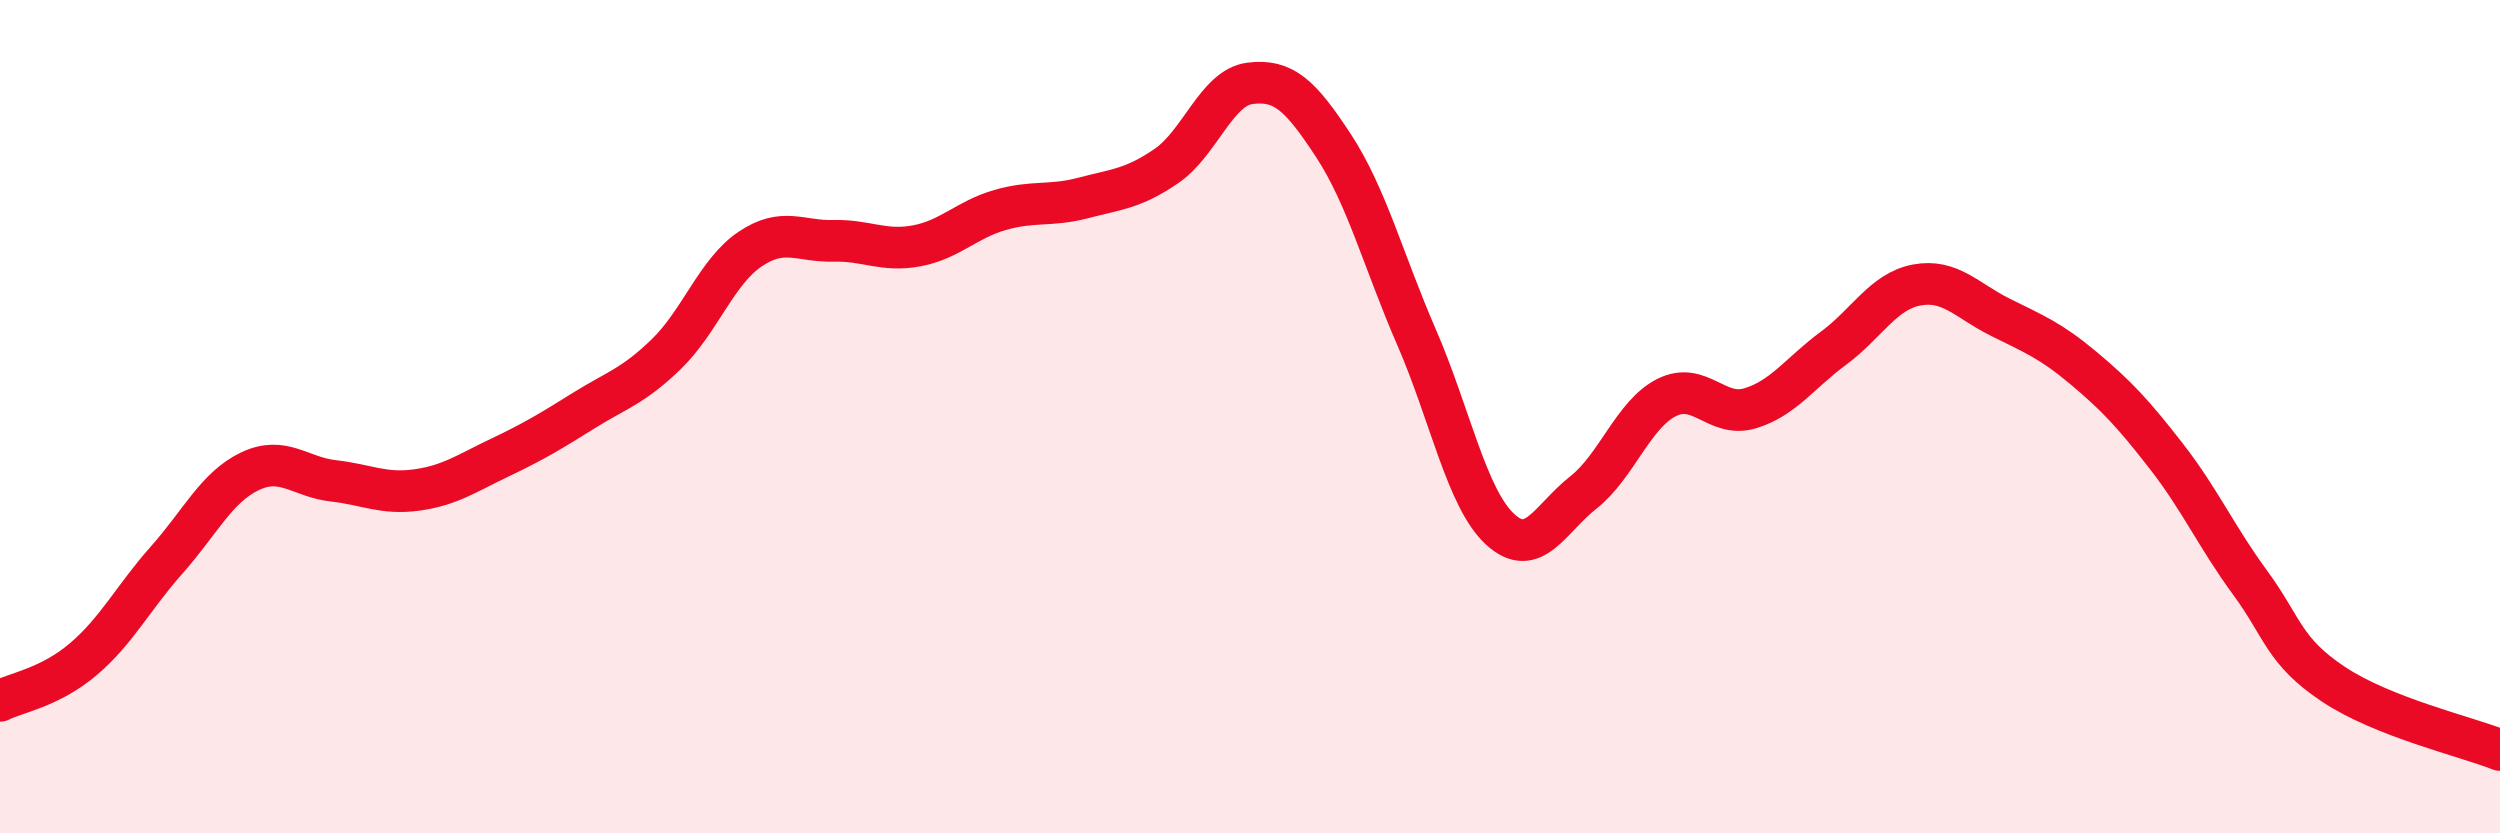 
    <svg width="60" height="20" viewBox="0 0 60 20" xmlns="http://www.w3.org/2000/svg">
      <path
        d="M 0,16.82 C 0.4,16.62 1.2,16.5 2,15.82 C 2.8,15.14 3.2,14.34 4,13.44 C 4.8,12.54 5.2,11.69 6,11.31 C 6.8,10.93 7.2,11.45 8,11.54 C 8.8,11.63 9.2,11.87 10,11.76 C 10.8,11.65 11.2,11.36 12,10.98 C 12.8,10.6 13.2,10.36 14,9.86 C 14.8,9.36 15.2,9.27 16,8.49 C 16.8,7.71 17.2,6.52 18,5.98 C 18.8,5.44 19.2,5.8 20,5.78 C 20.8,5.76 21.2,6.05 22,5.9 C 22.8,5.75 23.2,5.27 24,5.04 C 24.8,4.81 25.2,4.96 26,4.75 C 26.8,4.54 27.2,4.53 28,3.98 C 28.8,3.43 29.2,2.1 30,2 C 30.8,1.9 31.2,2.27 32,3.49 C 32.8,4.71 33.2,6.26 34,8.1 C 34.8,9.94 35.2,11.96 36,12.7 C 36.8,13.44 37.2,12.45 38,11.82 C 38.8,11.19 39.2,9.94 40,9.54 C 40.8,9.14 41.2,10.04 42,9.8 C 42.8,9.56 43.2,8.95 44,8.36 C 44.8,7.77 45.2,6.99 46,6.84 C 46.8,6.69 47.2,7.21 48,7.61 C 48.8,8.01 49.2,8.16 50,8.83 C 50.8,9.5 51.2,9.93 52,10.96 C 52.8,11.99 53.2,12.89 54,13.98 C 54.8,15.07 54.8,15.62 56,16.42 C 57.2,17.22 59.2,17.68 60,18L60 20L0 20Z"
        fill="#EB0A25"
        opacity="0.1"
        stroke-linecap="round"
        stroke-linejoin="round"
      />
      <path
        d="M 0,16.82 C 0.4,16.62 1.2,16.5 2,15.82 C 2.8,15.14 3.2,14.34 4,13.44 C 4.8,12.54 5.2,11.69 6,11.31 C 6.8,10.93 7.2,11.45 8,11.54 C 8.8,11.63 9.2,11.87 10,11.76 C 10.8,11.65 11.2,11.36 12,10.98 C 12.8,10.6 13.2,10.36 14,9.86 C 14.8,9.36 15.2,9.27 16,8.49 C 16.8,7.71 17.2,6.52 18,5.98 C 18.8,5.44 19.2,5.8 20,5.78 C 20.8,5.76 21.2,6.05 22,5.9 C 22.8,5.75 23.2,5.27 24,5.04 C 24.8,4.81 25.2,4.96 26,4.75 C 26.8,4.54 27.2,4.53 28,3.98 C 28.8,3.43 29.2,2.1 30,2 C 30.8,1.9 31.2,2.27 32,3.49 C 32.8,4.71 33.2,6.26 34,8.1 C 34.8,9.94 35.2,11.96 36,12.7 C 36.8,13.44 37.2,12.45 38,11.82 C 38.8,11.19 39.2,9.94 40,9.54 C 40.8,9.14 41.2,10.04 42,9.8 C 42.8,9.56 43.2,8.95 44,8.36 C 44.8,7.77 45.2,6.99 46,6.84 C 46.8,6.69 47.2,7.21 48,7.61 C 48.8,8.01 49.2,8.16 50,8.83 C 50.8,9.5 51.2,9.93 52,10.96 C 52.8,11.99 53.2,12.89 54,13.98 C 54.8,15.07 54.8,15.62 56,16.42 C 57.2,17.22 59.2,17.68 60,18"
        stroke="#EB0A25"
        stroke-width="1"
        fill="none"
        stroke-linecap="round"
        stroke-linejoin="round"
      />
    </svg>
  